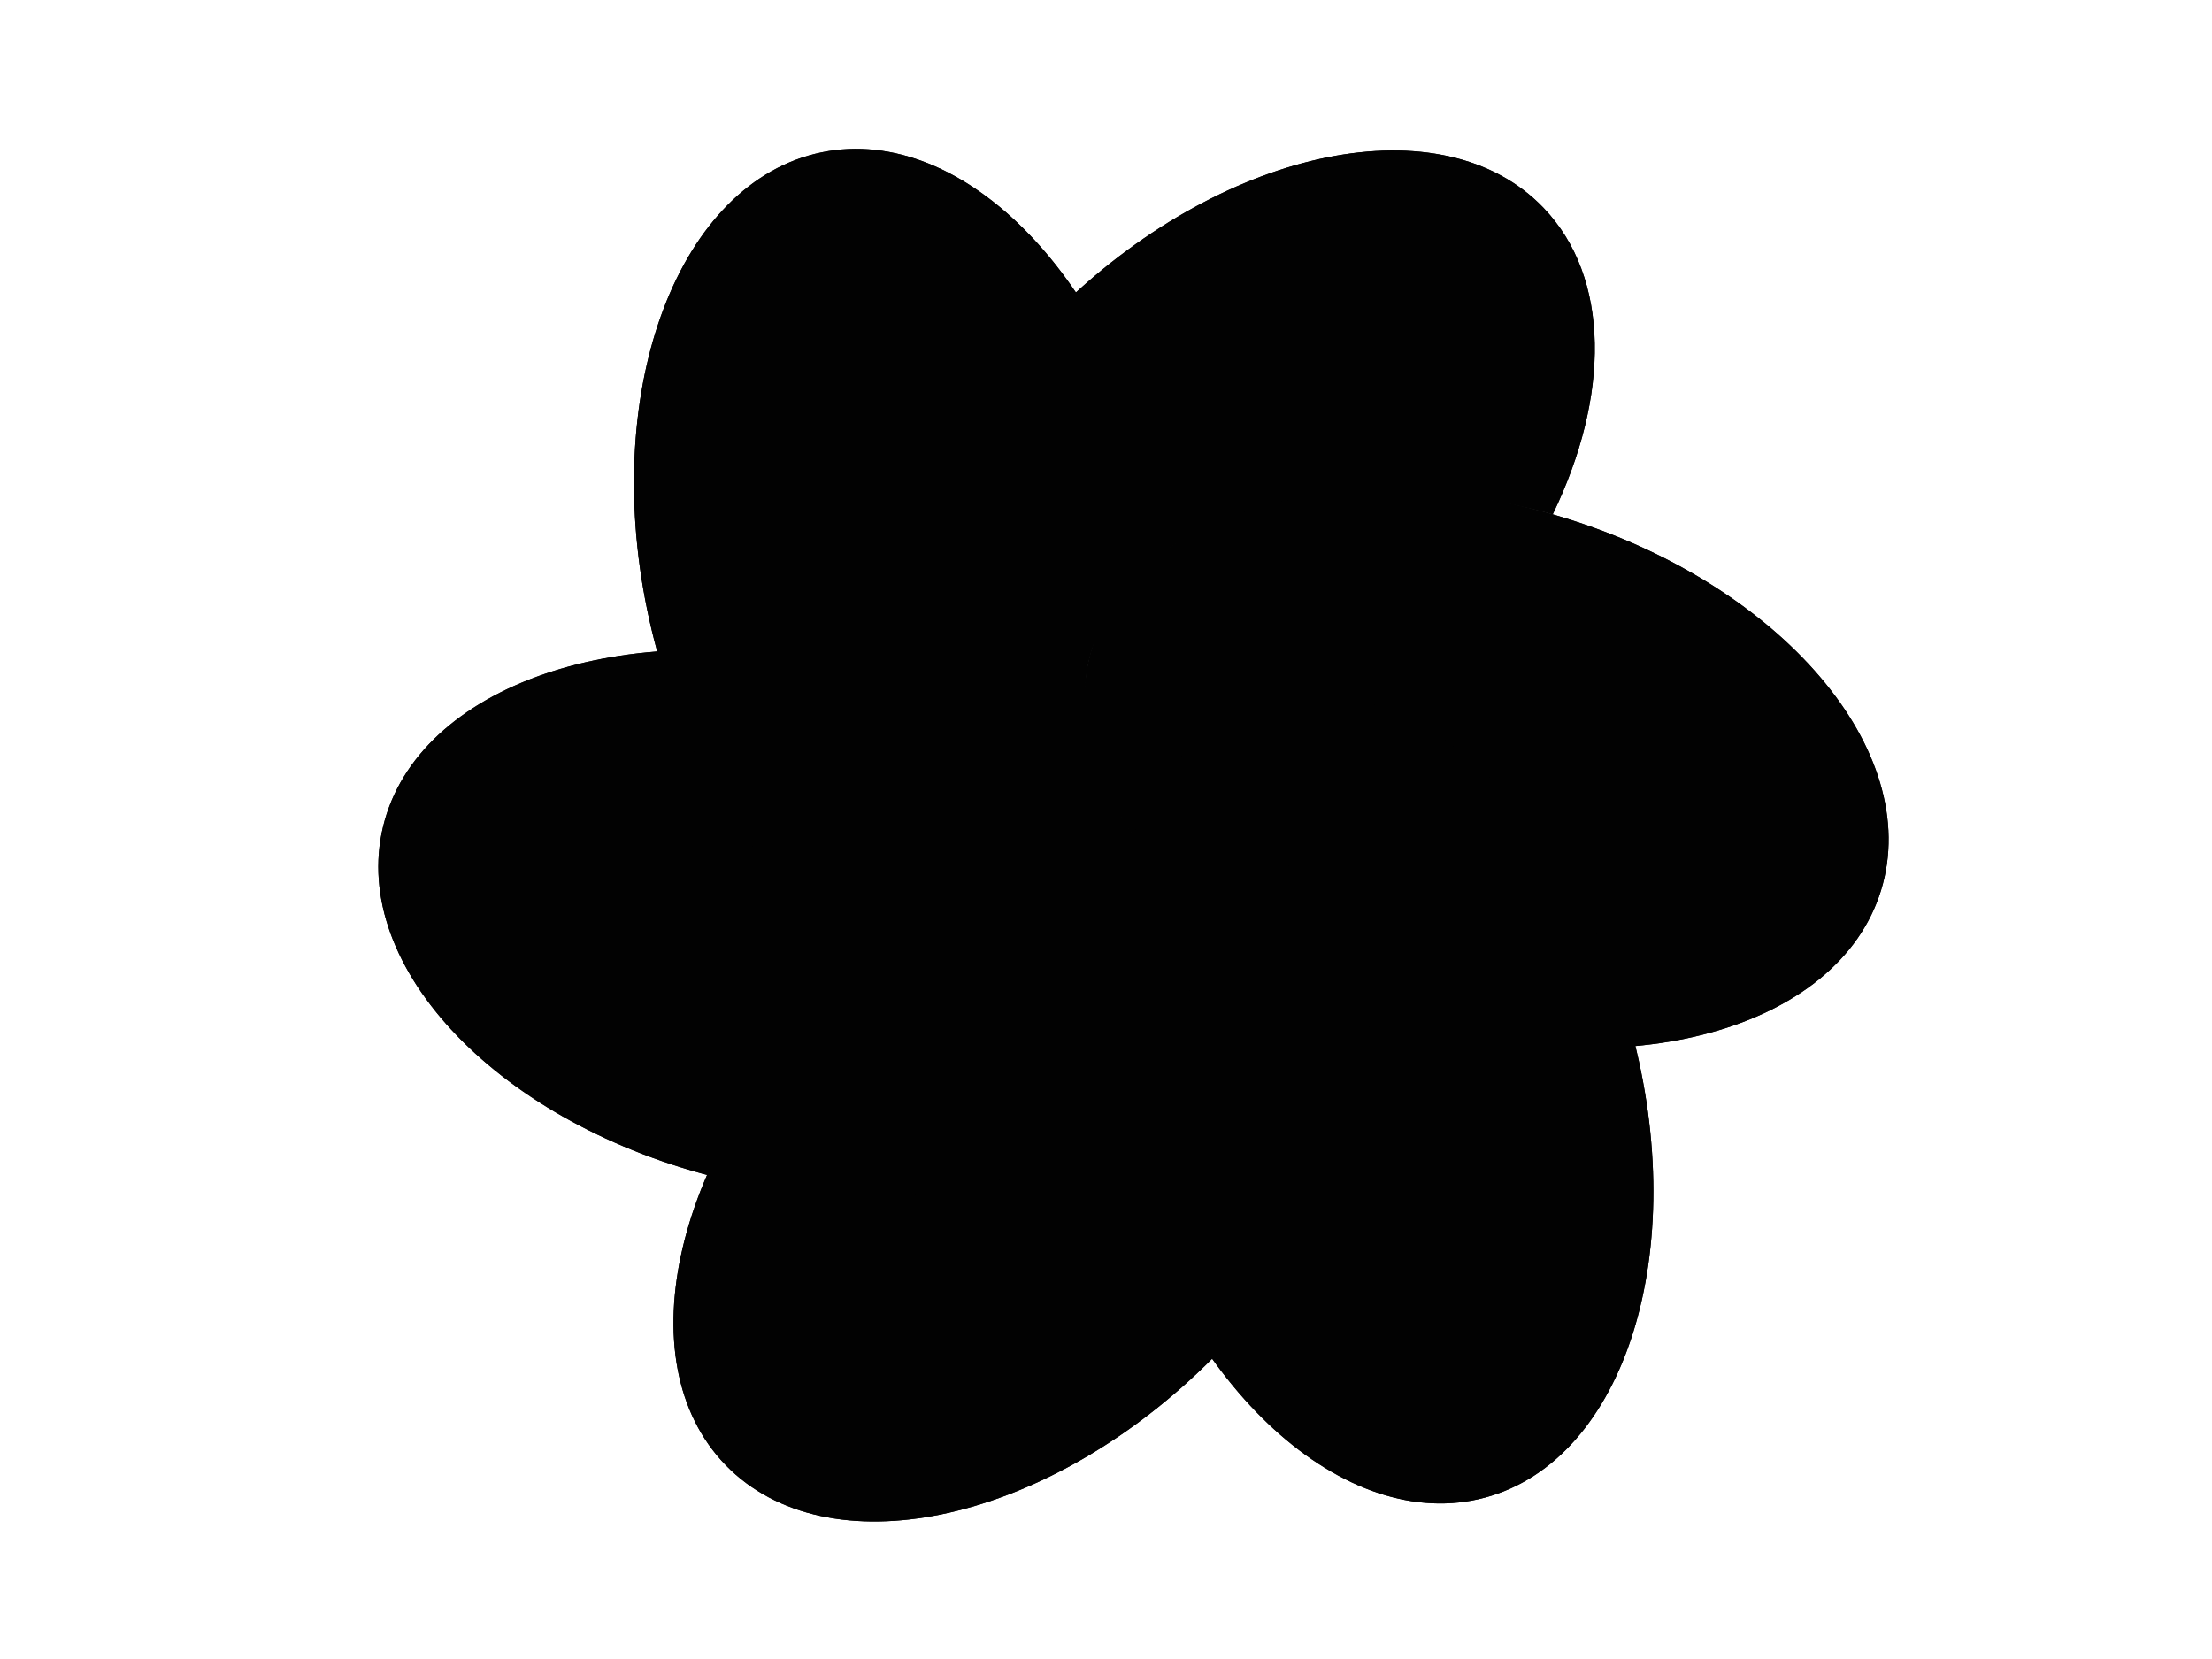 <?xml version="1.0" encoding="utf-8"?>
<!-- Generator: Adobe Illustrator 16.0.0, SVG Export Plug-In . SVG Version: 6.00 Build 0)  -->
<!DOCTYPE svg PUBLIC "-//W3C//DTD SVG 1.1//EN" "http://www.w3.org/Graphics/SVG/1.1/DTD/svg11.dtd">
<svg version="1.1" id="Layer_1" xmlns="http://www.w3.org/2000/svg" xmlns:xlink="http://www.w3.org/1999/xlink" x="0px" y="0px"
	 width="1024px" height="768px" viewBox="0 0 1024 768" enable-background="new 0 0 1024 768" xml:space="preserve">
<g>
	<path fill="#020202" d="M870.793,412.156c-19.776,64.25-117.512,91.215-218.365,60.231
		c-100.845-30.981-166.63-108.243-146.854-172.504c19.753-64.281,117.521-91.275,218.361-60.242
		C824.798,270.644,890.545,347.854,870.793,412.156z"/>
	<path fill="#020202" d="M687.559,693.241c-64.917,17.531-139.842-50.777-167.399-152.616
		c-27.52-101.858,2.754-198.707,67.674-216.219c64.909-17.572,139.855,50.779,167.375,152.616
		C782.767,578.893,752.479,675.657,687.559,693.241z"/>
	<path fill="#020202" d="M335.99,678.299c-46.864-48.2-23.657-146.866,51.967-220.498c75.563-73.578,174.918-94.221,221.792-46.021
		c46.933,48.192,23.656,146.899-51.926,220.479C482.2,705.879,382.938,726.497,335.99,678.299z"/>
	<path fill="#020202" d="M177.337,382.646c15.774-65.367,111.642-98.331,214.236-73.62
		c102.558,24.752,172.979,97.778,157.201,163.133c-15.741,65.39-111.66,98.345-214.241,73.593
		C231.956,521.08,161.581,448.023,177.337,382.646z"/>
	<path fill="#020202" d="M380.356,70.516c65.84-13.503,136.472,59.221,157.729,162.571c1.341,6.459,2.472,14.131,3.36,20.506
		c0,0-34.031,22.092-38.606,58.679c-5.028,40.3,21.674,73.934,21.674,73.934c-15.11,31.065-38.275,52.635-67.155,58.562
		c-65.862,13.555-136.489-59.229-157.771-162.539C278.309,178.857,314.462,84.103,380.356,70.516z"/>
	<path fill="#020202" d="M714.492,96.167c31.161,32.443,30.763,87.292,4.304,141.941c0,0-105.75-32.81-177.86,15.82
		c0,0-36.834,26.274-38.477,62.381c-1.654,36.086,21.584,70.145,21.584,70.145c-34.252,3.748-64.725-4.382-85.103-25.604
		c-46.595-48.504-22.657-147.065,53.438-220.144C568.449,67.604,667.9,47.664,714.492,96.167z"/>
	<g>
		<path fill="#020202" d="M870.793,412.156c-19.776,64.25-117.512,91.215-218.365,60.231
			c-100.845-30.981-166.63-108.243-146.854-172.504c19.753-64.281,117.521-91.275,218.361-60.242
			C824.798,270.644,890.545,347.854,870.793,412.156z"/>
		<path fill="#020202" d="M687.559,693.241c-64.917,17.531-139.842-50.777-167.399-152.616
			c-27.52-101.858,2.754-198.707,67.674-216.219c64.909-17.572,139.855,50.779,167.375,152.616
			C782.767,578.893,752.479,675.657,687.559,693.241z"/>
		<path fill="#020202" d="M335.99,678.299c-46.864-48.2-23.657-146.866,51.967-220.498c75.563-73.578,174.918-94.221,221.792-46.021
			c46.933,48.192,23.656,146.899-51.926,220.479C482.2,705.879,382.938,726.497,335.99,678.299z"/>
		<path fill="#020202" d="M177.337,382.646c15.774-65.367,111.642-98.331,214.236-73.62
			c102.558,24.752,172.979,97.778,157.201,163.133c-15.741,65.39-111.66,98.345-214.241,73.593
			C231.956,521.08,161.581,448.023,177.337,382.646z"/>
		<path fill="#020202" d="M380.356,70.516c65.84-13.503,136.472,59.221,157.729,162.571c1.341,6.459,2.472,14.131,3.36,20.506
			c0,0-34.031,22.092-38.606,58.679c-5.028,40.3,21.674,73.934,21.674,73.934c-15.11,31.065-38.275,52.635-67.155,58.562
			c-65.862,13.555-136.489-59.229-157.771-162.539C278.309,178.857,314.462,84.103,380.356,70.516z"/>
		<path fill="#020202" d="M714.492,96.167c31.161,32.443,30.763,87.292,4.304,141.941c0,0-105.75-32.81-177.86,15.82
			c0,0-36.834,26.274-38.477,62.381c-1.654,36.086,21.584,70.145,21.584,70.145c-34.252,3.748-64.725-4.382-85.103-25.604
			c-46.595-48.504-22.657-147.065,53.438-220.144C568.449,67.604,667.9,47.664,714.492,96.167z"/>
	</g>
</g>
</svg>
